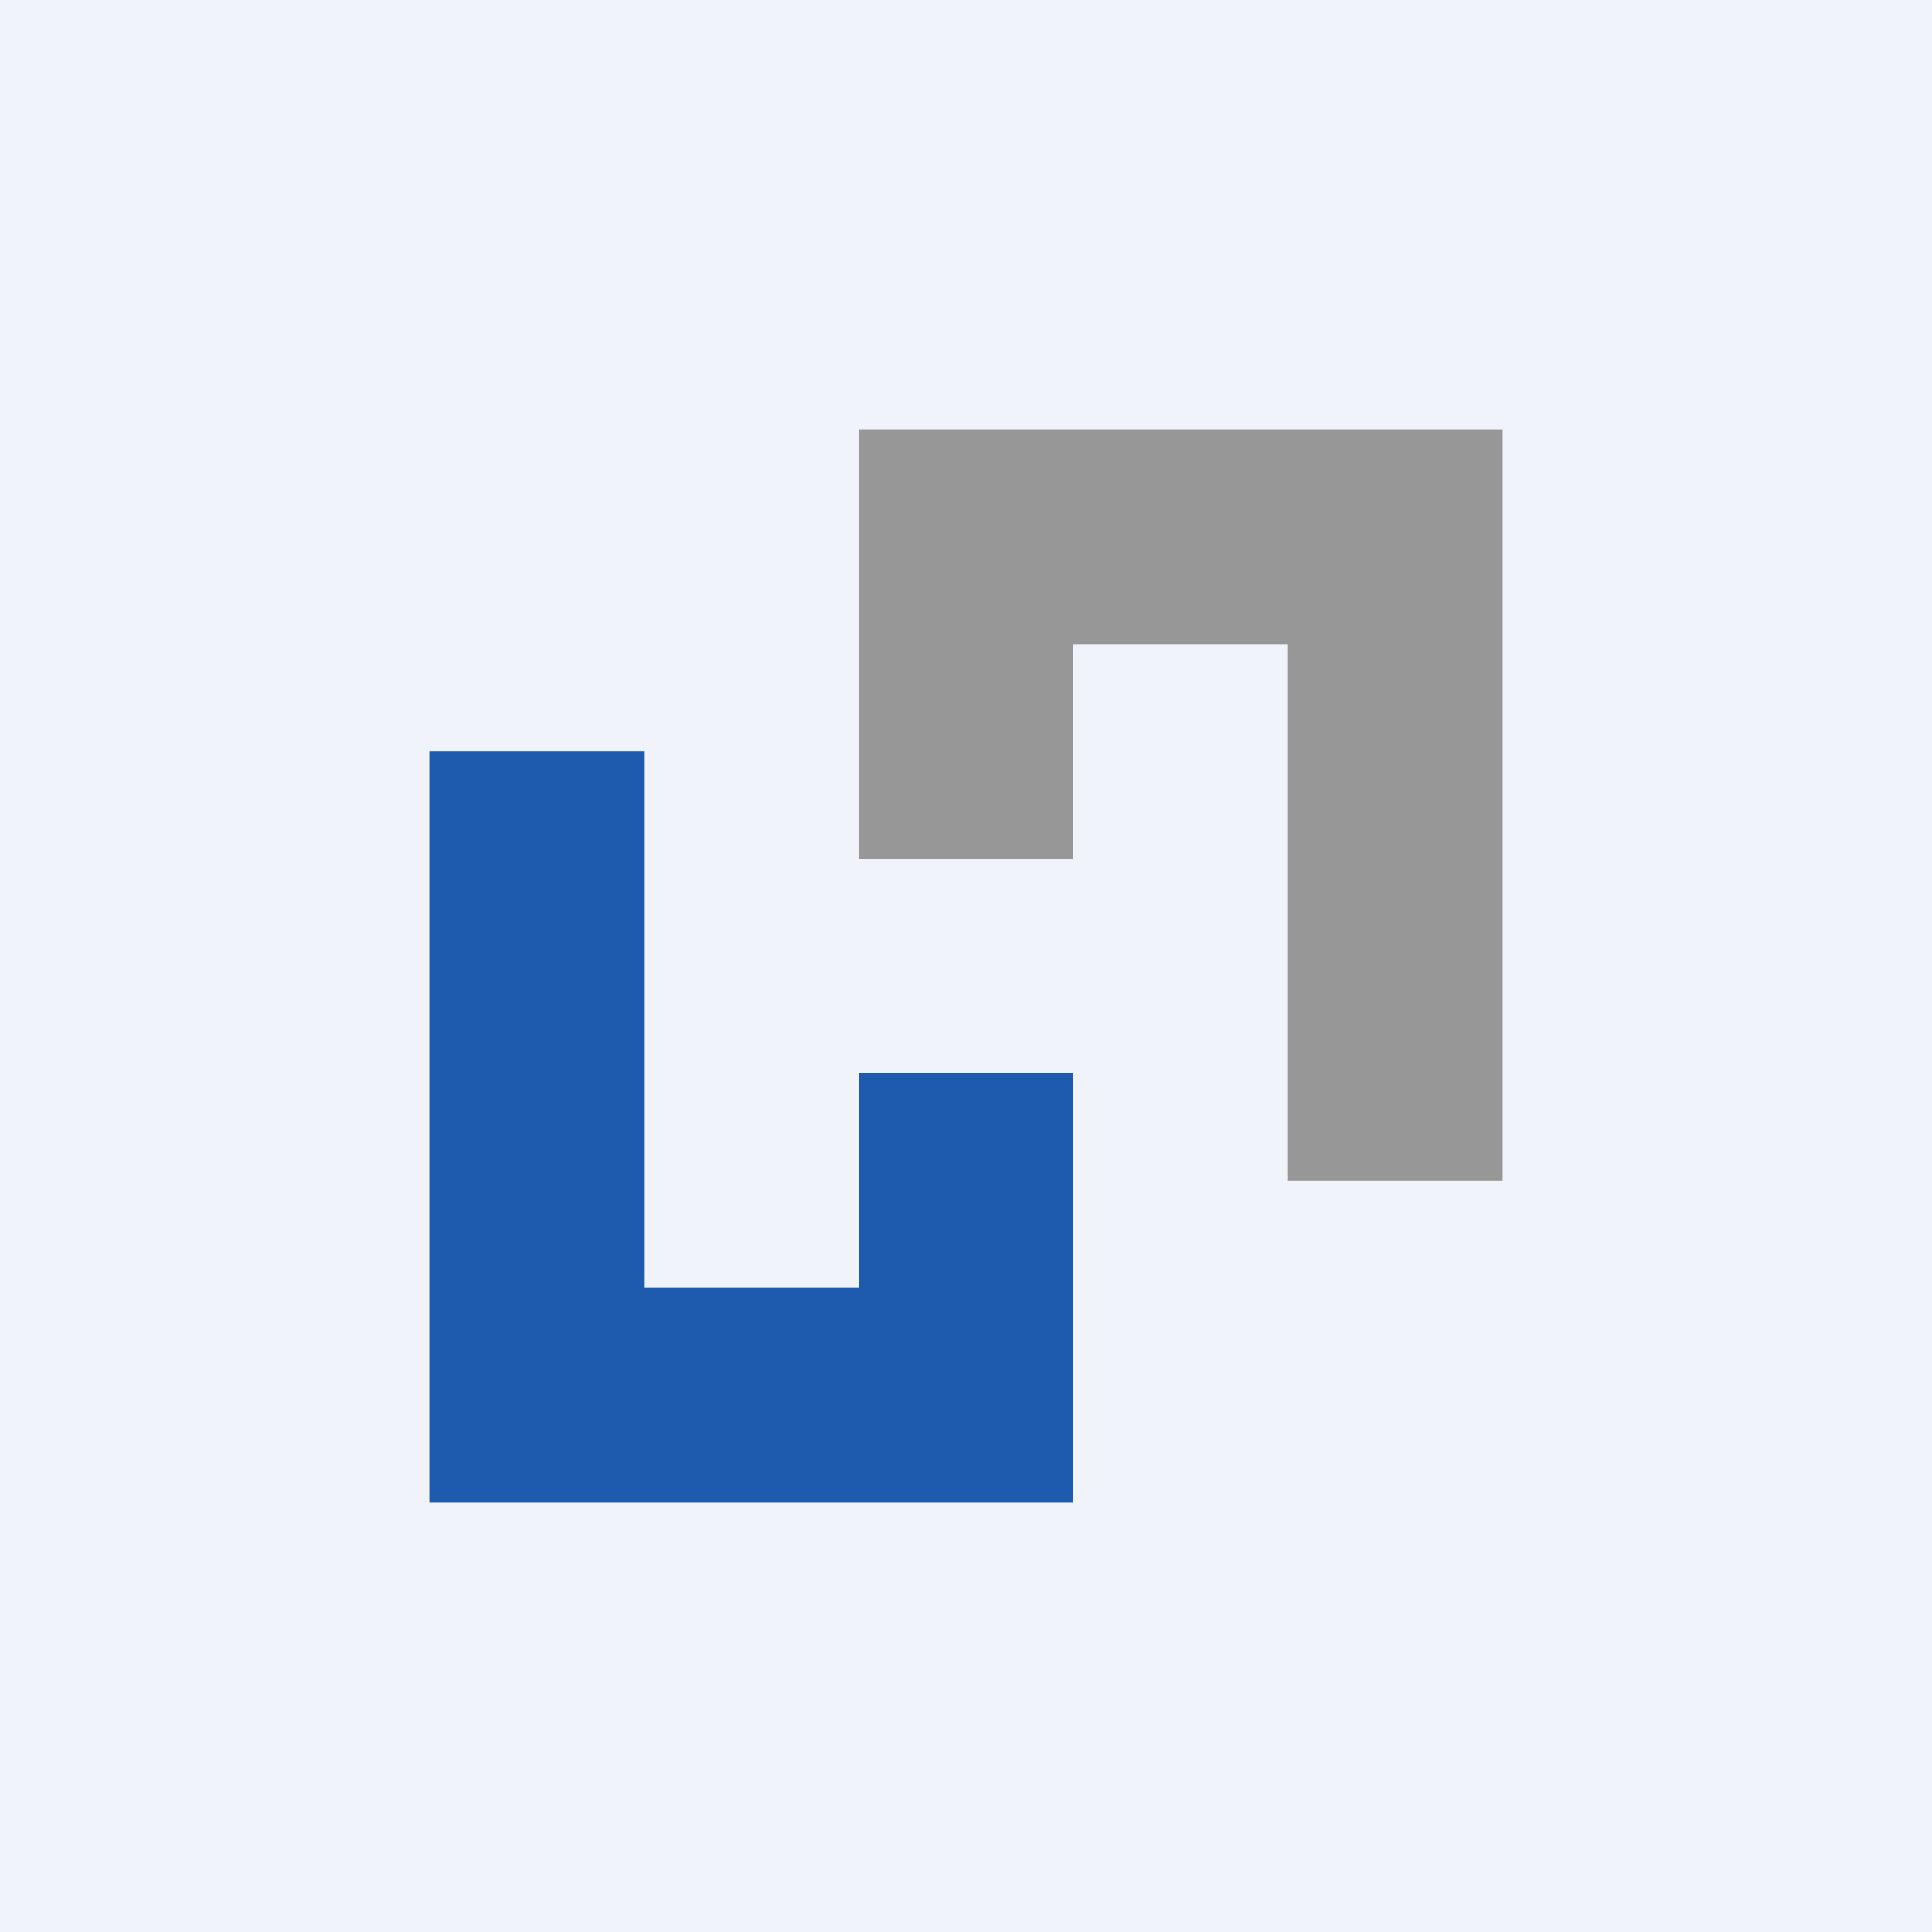<!-- by TradingView --><svg width="18" height="18" viewBox="0 0 18 18" xmlns="http://www.w3.org/2000/svg"><path fill="#F0F3FA" d="M0 0h18v18H0z"/><path d="M4 7h2v5h2v-2h2v4H4V7Z" fill="#1E5BAF"/><path d="M14 11h-2V6h-2v2H8V4h6v7Z" fill="#979797"/></svg>